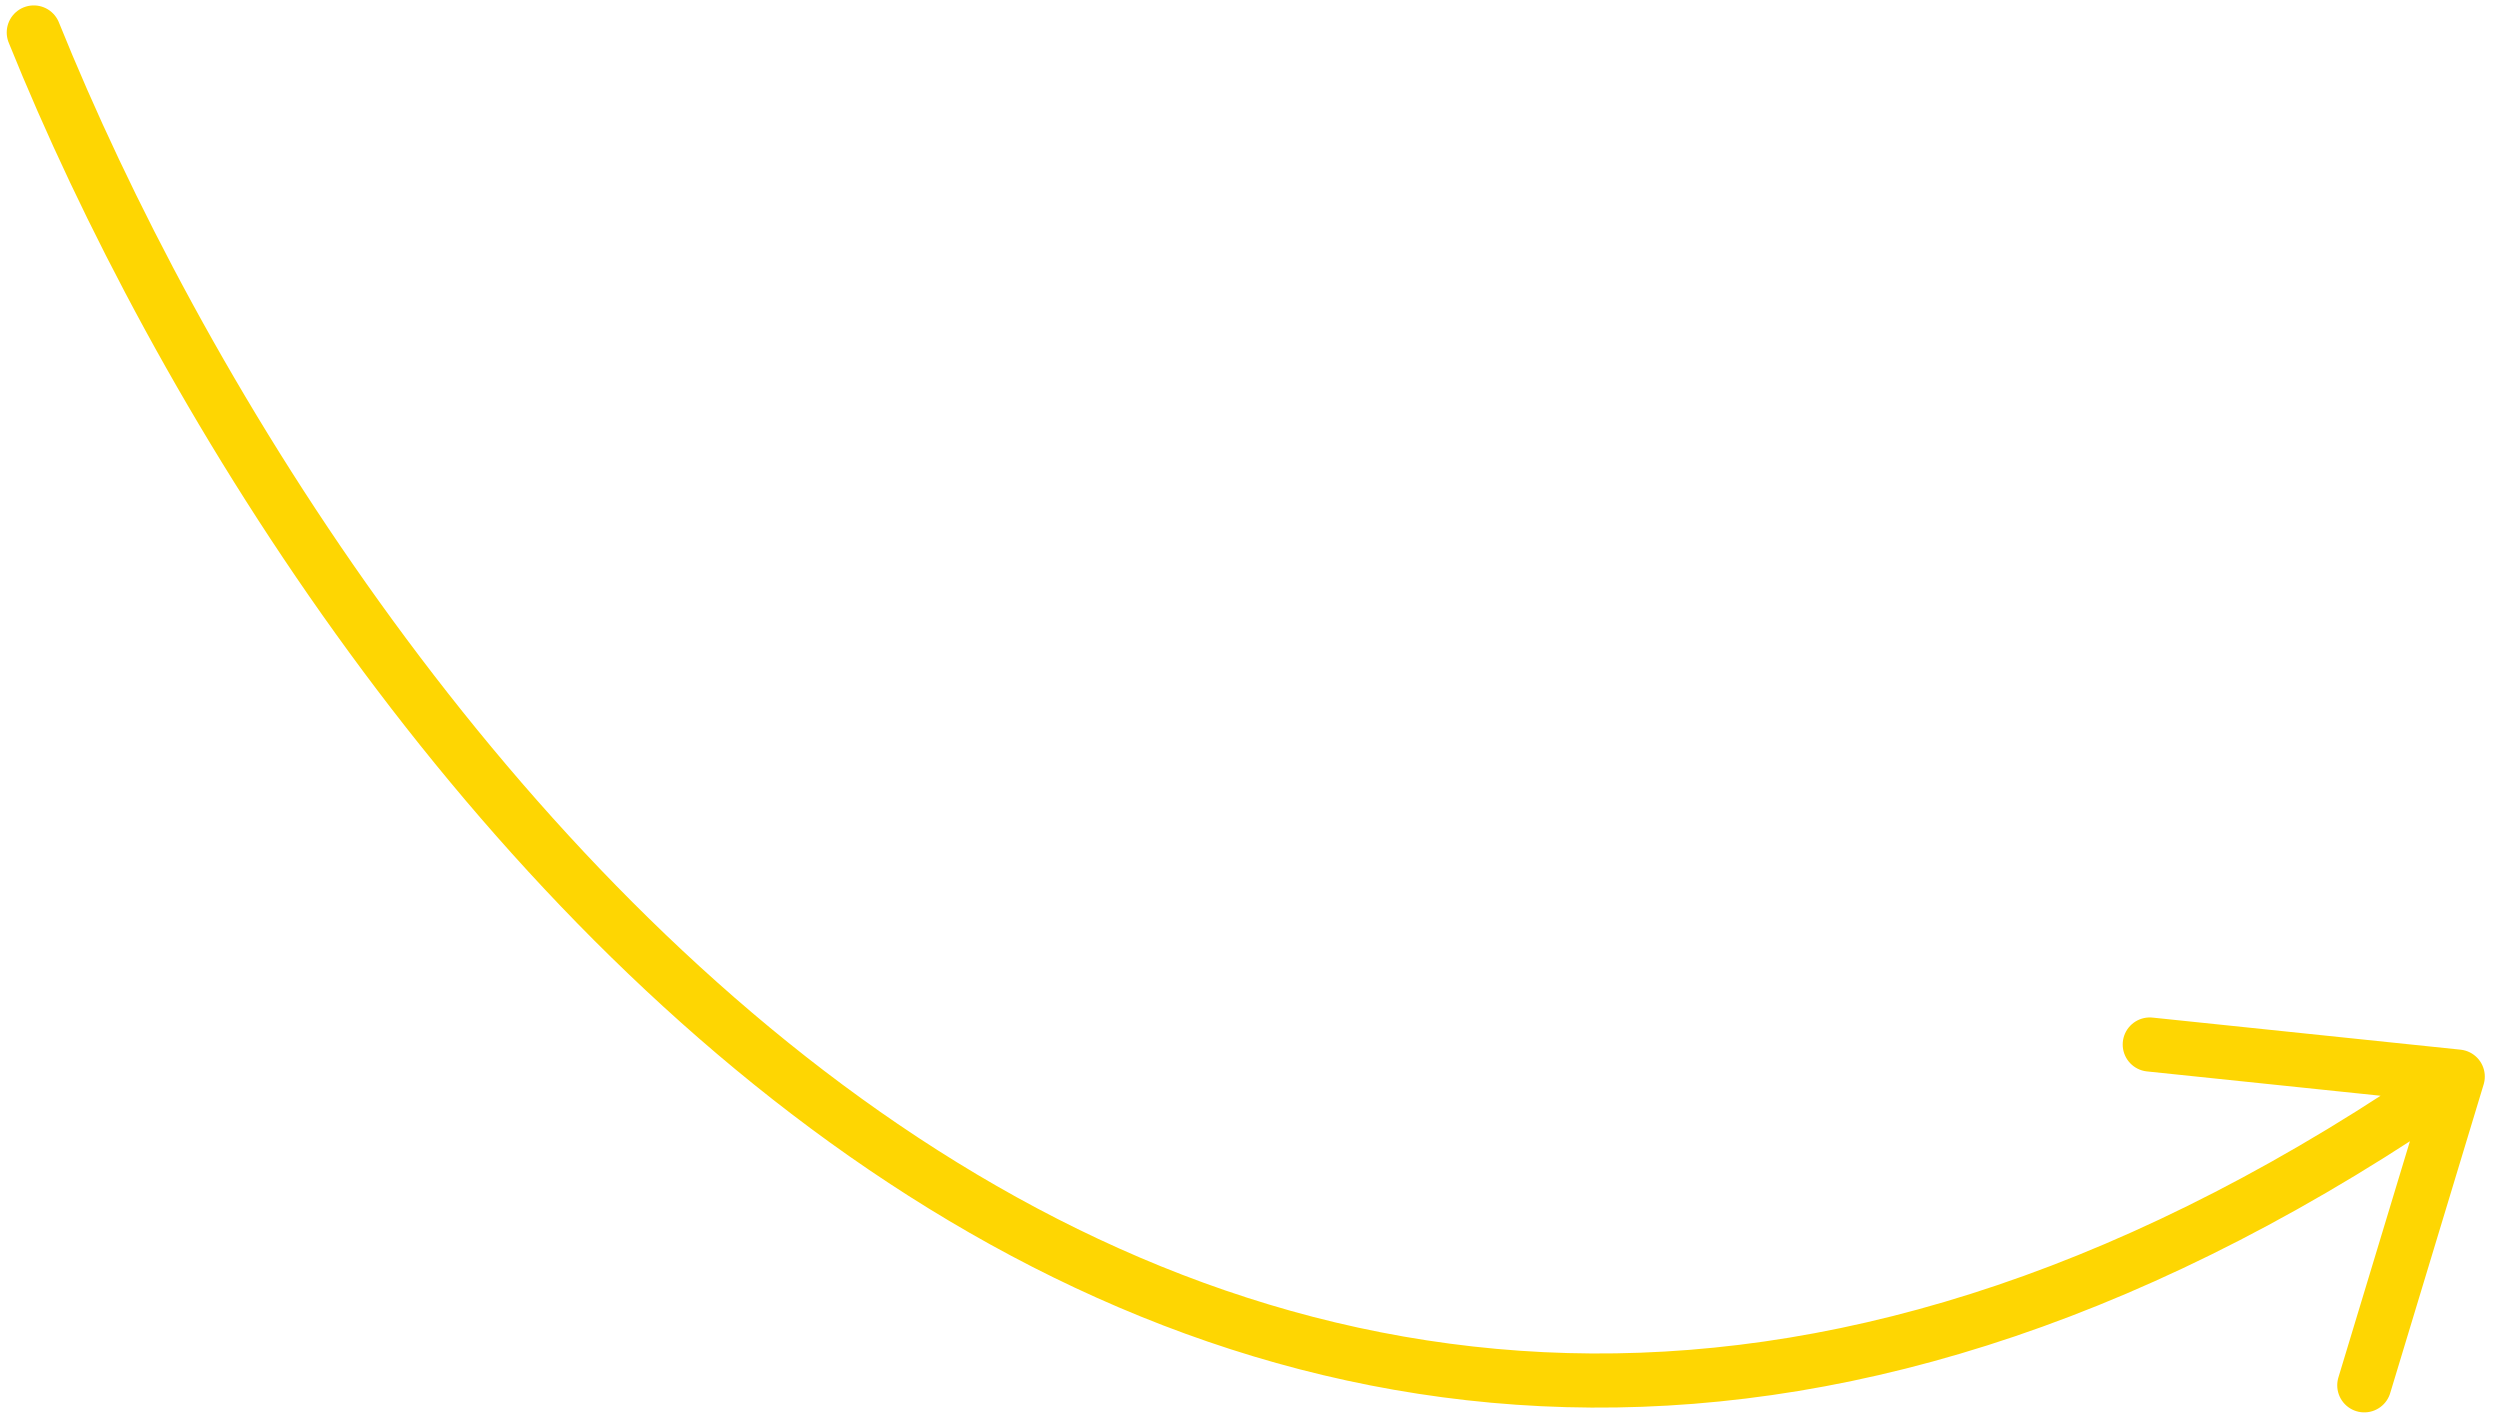 <svg xmlns="http://www.w3.org/2000/svg" width="231" height="131" viewBox="0 0 231 131" fill="none"><path id="Vector" d="M3.121 3C29.612 68.665 111.494 179.891 227.096 99.476M227.096 99.476L218.46 128.004M227.096 99.476L198.637 96.512" stroke="#FED602" stroke-width="5" stroke-linecap="round"></path></svg>